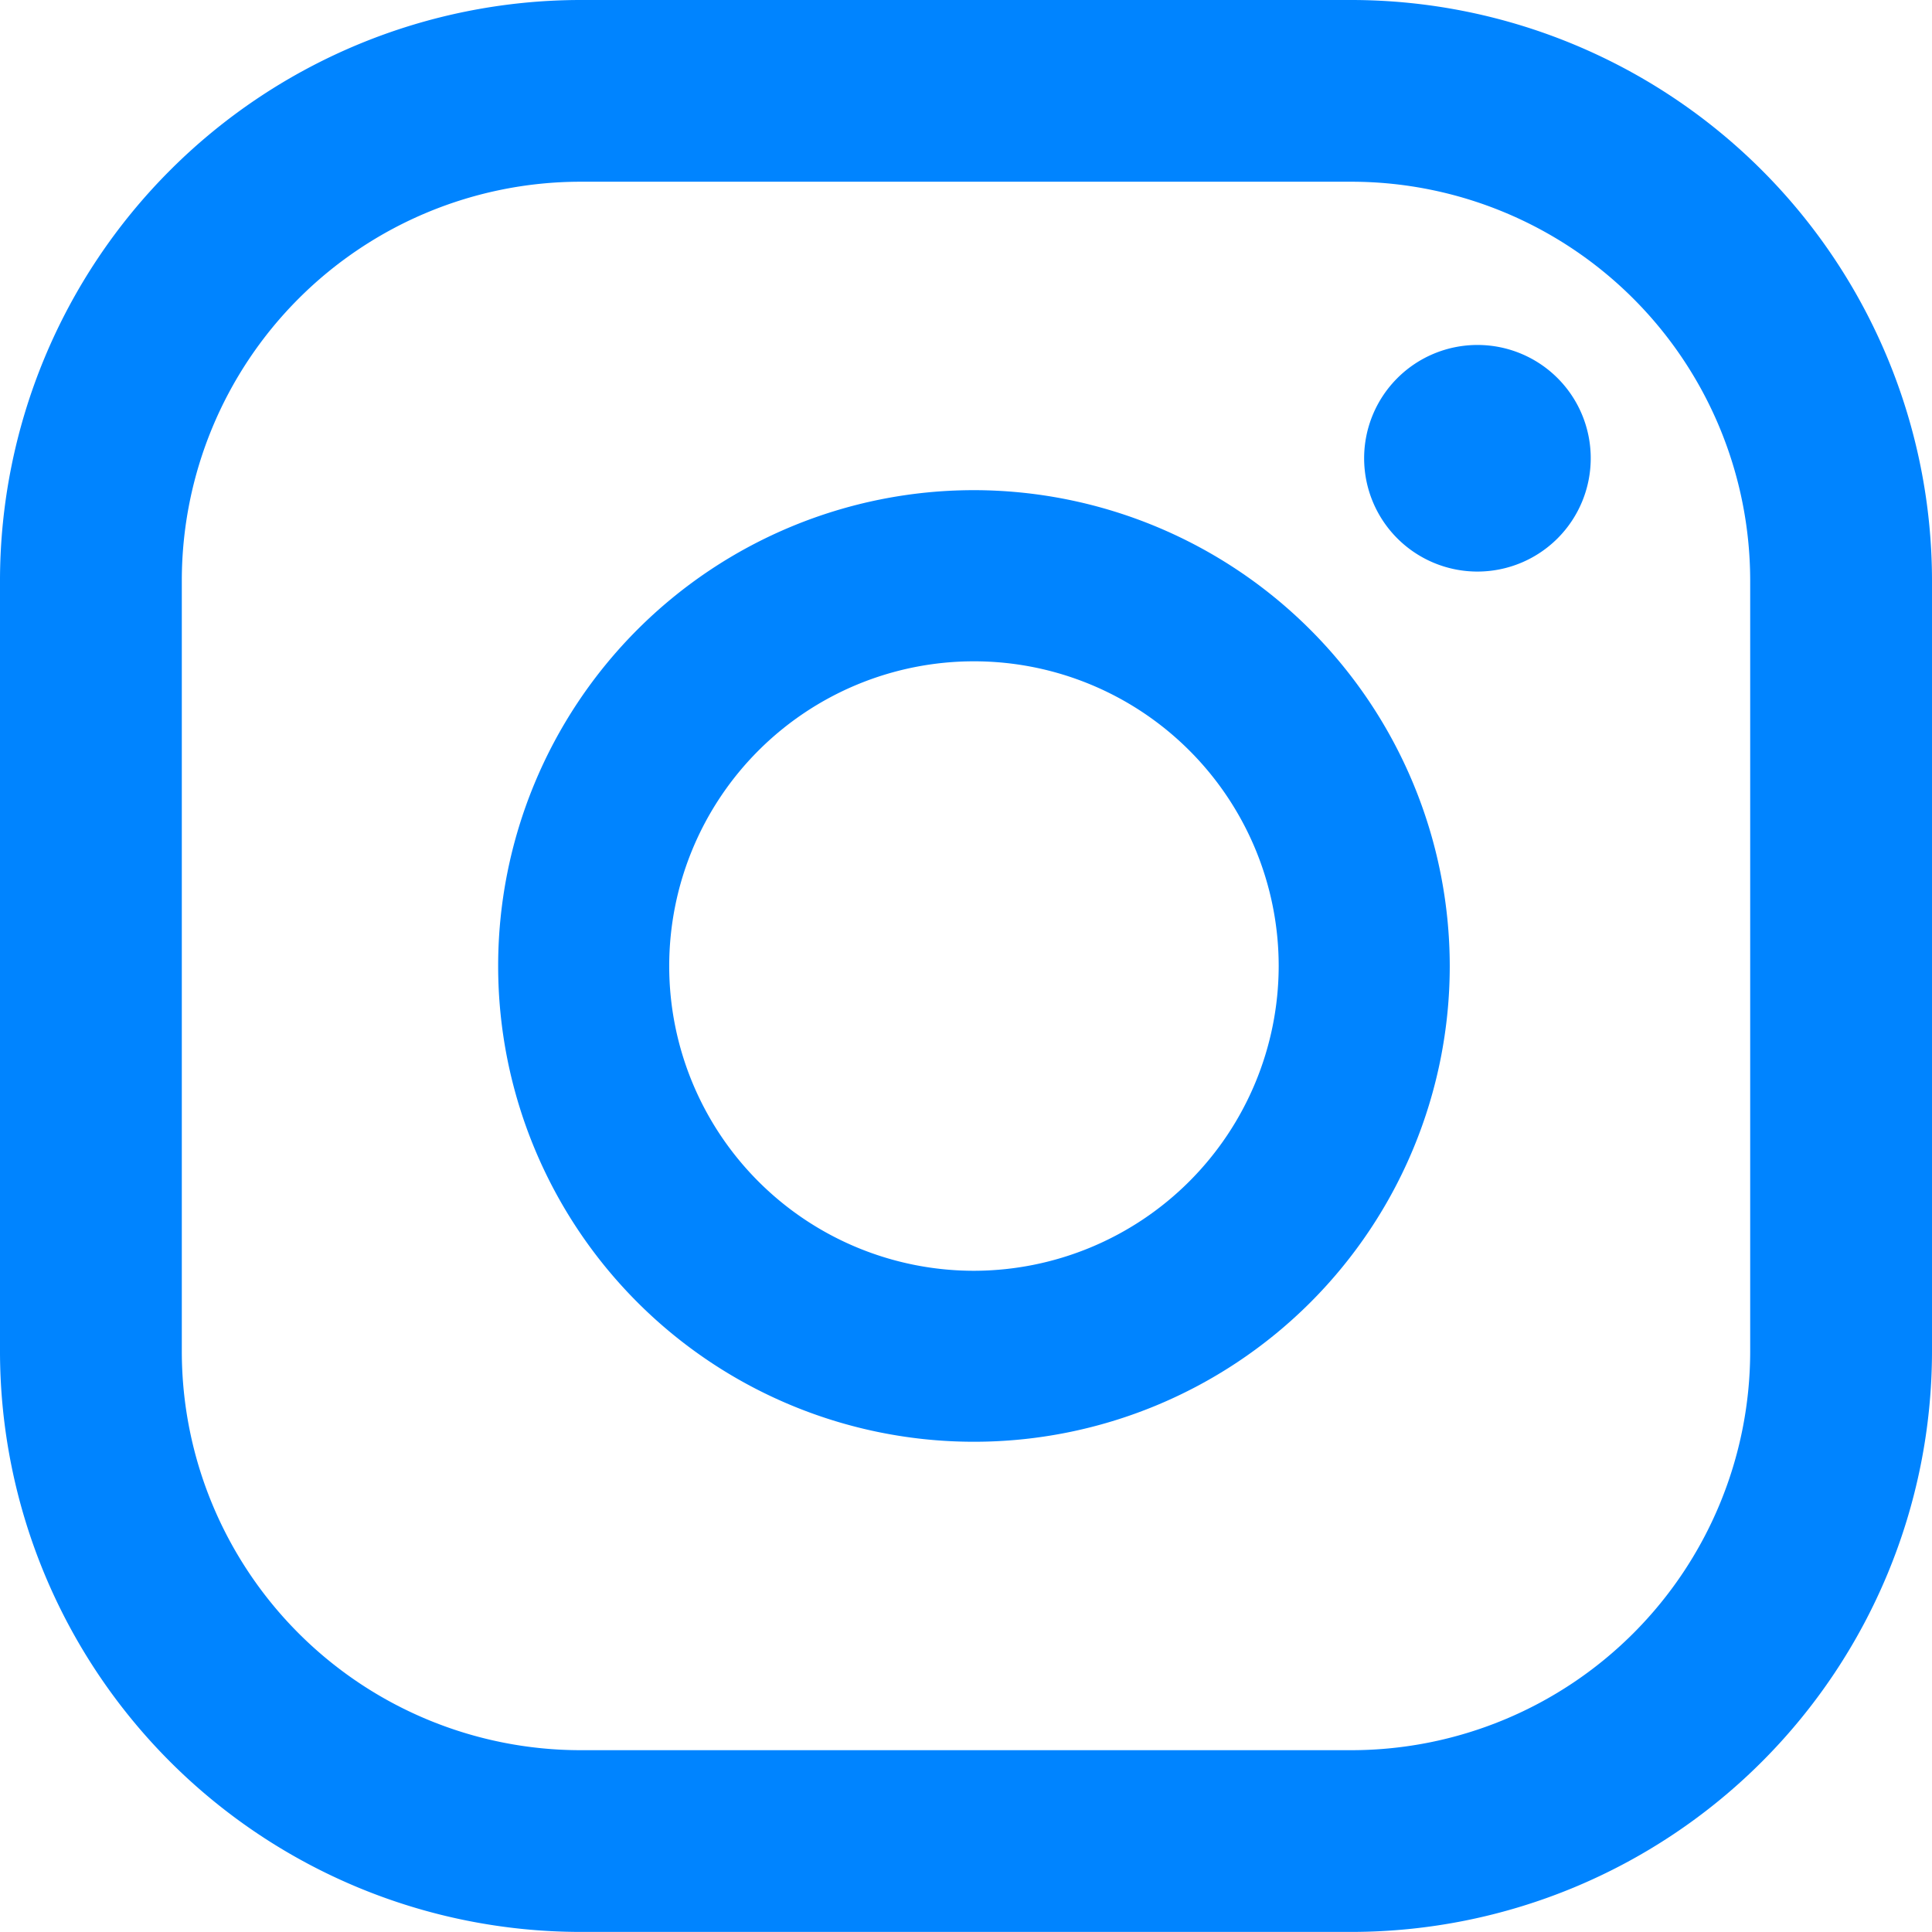 <svg xmlns="http://www.w3.org/2000/svg" width="22.475" height="22.474" viewBox="0 0 22.475 22.474">
  <path id="路径_3928" data-name="路径 3928" d="M1132.37,4706.336a1.318,1.318,0,1,0,1.318,1.317A1.317,1.317,0,0,0,1132.37,4706.336Zm-1.463-4.013h-8.973a6.759,6.759,0,0,0-6.751,6.751v8.973a6.758,6.758,0,0,0,6.751,6.75h8.973a6.758,6.758,0,0,0,6.751-6.75v-8.973A6.759,6.759,0,0,0,1130.907,4702.323Zm4.636,15.724a4.642,4.642,0,0,1-4.636,4.636h-8.973a4.641,4.641,0,0,1-4.636-4.636v-8.973a4.641,4.641,0,0,1,4.636-4.637h8.973a4.642,4.642,0,0,1,4.636,4.637Zm-9.03-10.022a5.535,5.535,0,1,0,5.535,5.535A5.541,5.541,0,0,0,1126.513,4708.025Zm0,9.081a3.545,3.545,0,1,1,3.545-3.546A3.55,3.55,0,0,1,1126.513,4717.106Z" transform="translate(-1115.183 -4702.323)" fill="#0084ff"/>
</svg>
